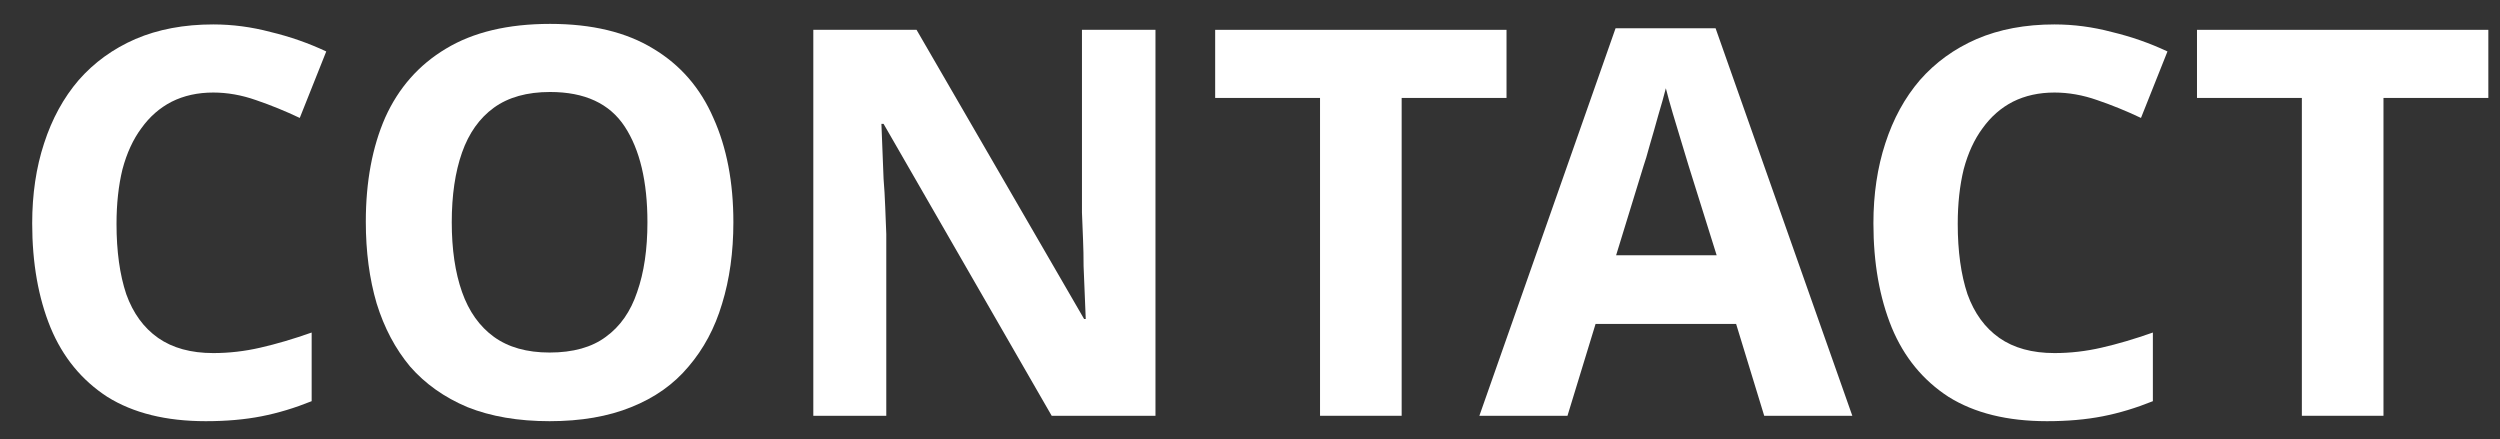 <svg width="74" height="13" viewBox="0 0 74 13" fill="none" xmlns="http://www.w3.org/2000/svg">
<rect x="0" y="0" width="74" height="13" fill="#333333" stroke="none"/>
<path d="M70.551 12.307H68.135V2.899H65.031V0.883H73.655V2.899H70.551V12.307Z" fill="white"/>
<path d="M60.813 2.739C60.355 2.739 59.944 2.829 59.581 3.011C59.229 3.192 58.931 3.453 58.685 3.795C58.44 4.125 58.253 4.531 58.125 5.011C58.008 5.491 57.949 6.029 57.949 6.627C57.949 7.437 58.045 8.131 58.237 8.707C58.44 9.272 58.755 9.704 59.181 10.003C59.608 10.301 60.152 10.451 60.813 10.451C61.282 10.451 61.746 10.397 62.205 10.291C62.675 10.184 63.181 10.035 63.725 9.843V11.875C63.224 12.077 62.728 12.227 62.237 12.323C61.746 12.419 61.197 12.467 60.589 12.467C59.416 12.467 58.445 12.227 57.677 11.747C56.92 11.256 56.36 10.573 55.997 9.699C55.635 8.813 55.453 7.784 55.453 6.611C55.453 5.747 55.571 4.957 55.805 4.243C56.04 3.517 56.381 2.893 56.829 2.371C57.288 1.848 57.848 1.443 58.509 1.155C59.181 0.867 59.949 0.723 60.813 0.723C61.379 0.723 61.944 0.797 62.509 0.947C63.085 1.085 63.635 1.277 64.157 1.523L63.373 3.491C62.947 3.288 62.514 3.112 62.077 2.963C61.651 2.813 61.229 2.739 60.813 2.739Z" fill="white"/>
<path d="M52.221 12.308L51.389 9.588H47.229L46.397 12.308H43.789L47.821 0.836H50.781L54.829 12.308H52.221ZM49.981 4.9C49.928 4.719 49.858 4.489 49.773 4.212C49.688 3.935 49.602 3.652 49.517 3.364C49.432 3.076 49.362 2.825 49.309 2.612C49.256 2.825 49.181 3.092 49.085 3.412C49 3.721 48.914 4.02 48.829 4.308C48.754 4.585 48.696 4.783 48.653 4.9L47.837 7.556H50.813L49.981 4.9Z" fill="white"/>
<path d="M41.489 12.307H39.073V2.899H35.969V0.883H44.593V2.899H41.489V12.307Z" fill="white"/>
<path d="M34.202 12.307H31.13L26.154 3.667H26.09C26.101 3.933 26.112 4.205 26.122 4.483C26.133 4.749 26.144 5.021 26.154 5.299C26.176 5.565 26.192 5.837 26.202 6.115C26.213 6.381 26.224 6.653 26.234 6.931V12.307H24.074V0.883H27.13L32.09 9.443H32.138C32.128 9.176 32.117 8.915 32.106 8.659C32.096 8.392 32.085 8.131 32.074 7.875C32.074 7.608 32.069 7.347 32.058 7.091C32.048 6.824 32.037 6.557 32.026 6.291V0.883H34.202V12.307Z" fill="white"/>
<path d="M21.708 6.579C21.708 7.464 21.596 8.27 21.372 8.995C21.159 9.71 20.828 10.328 20.38 10.851C19.943 11.374 19.378 11.774 18.684 12.051C18.002 12.328 17.196 12.467 16.268 12.467C15.34 12.467 14.53 12.328 13.836 12.051C13.153 11.763 12.588 11.363 12.14 10.851C11.703 10.328 11.372 9.704 11.148 8.979C10.935 8.254 10.828 7.448 10.828 6.563C10.828 5.379 11.02 4.35 11.404 3.475C11.799 2.6 12.396 1.923 13.196 1.443C14.007 0.952 15.036 0.707 16.284 0.707C17.521 0.707 18.54 0.952 19.34 1.443C20.14 1.923 20.732 2.606 21.116 3.491C21.511 4.366 21.708 5.395 21.708 6.579ZM13.372 6.579C13.372 7.379 13.473 8.067 13.676 8.643C13.879 9.219 14.194 9.662 14.62 9.971C15.047 10.28 15.596 10.435 16.268 10.435C16.962 10.435 17.516 10.28 17.932 9.971C18.359 9.662 18.668 9.219 18.86 8.643C19.063 8.067 19.164 7.379 19.164 6.579C19.164 5.374 18.94 4.43 18.492 3.747C18.044 3.064 17.308 2.723 16.284 2.723C15.601 2.723 15.047 2.878 14.62 3.187C14.194 3.496 13.879 3.939 13.676 4.515C13.473 5.091 13.372 5.779 13.372 6.579Z" fill="white"/>
<path d="M6.313 2.739C5.854 2.739 5.444 2.829 5.081 3.011C4.729 3.192 4.43 3.453 4.185 3.795C3.94 4.125 3.753 4.531 3.625 5.011C3.508 5.491 3.449 6.029 3.449 6.627C3.449 7.437 3.545 8.131 3.737 8.707C3.94 9.272 4.254 9.704 4.681 10.003C5.108 10.301 5.652 10.451 6.313 10.451C6.782 10.451 7.246 10.397 7.705 10.291C8.174 10.184 8.681 10.035 9.225 9.843V11.875C8.724 12.077 8.228 12.227 7.737 12.323C7.246 12.419 6.697 12.467 6.089 12.467C4.916 12.467 3.945 12.227 3.177 11.747C2.42 11.256 1.86 10.573 1.497 9.699C1.134 8.813 0.953 7.784 0.953 6.611C0.953 5.747 1.07 4.957 1.305 4.243C1.54 3.517 1.881 2.893 2.329 2.371C2.788 1.848 3.348 1.443 4.009 1.155C4.681 0.867 5.449 0.723 6.313 0.723C6.878 0.723 7.444 0.797 8.009 0.947C8.585 1.085 9.134 1.277 9.657 1.523L8.873 3.491C8.446 3.288 8.014 3.112 7.577 2.963C7.15 2.813 6.729 2.739 6.313 2.739Z" fill="white"/>
</svg>
